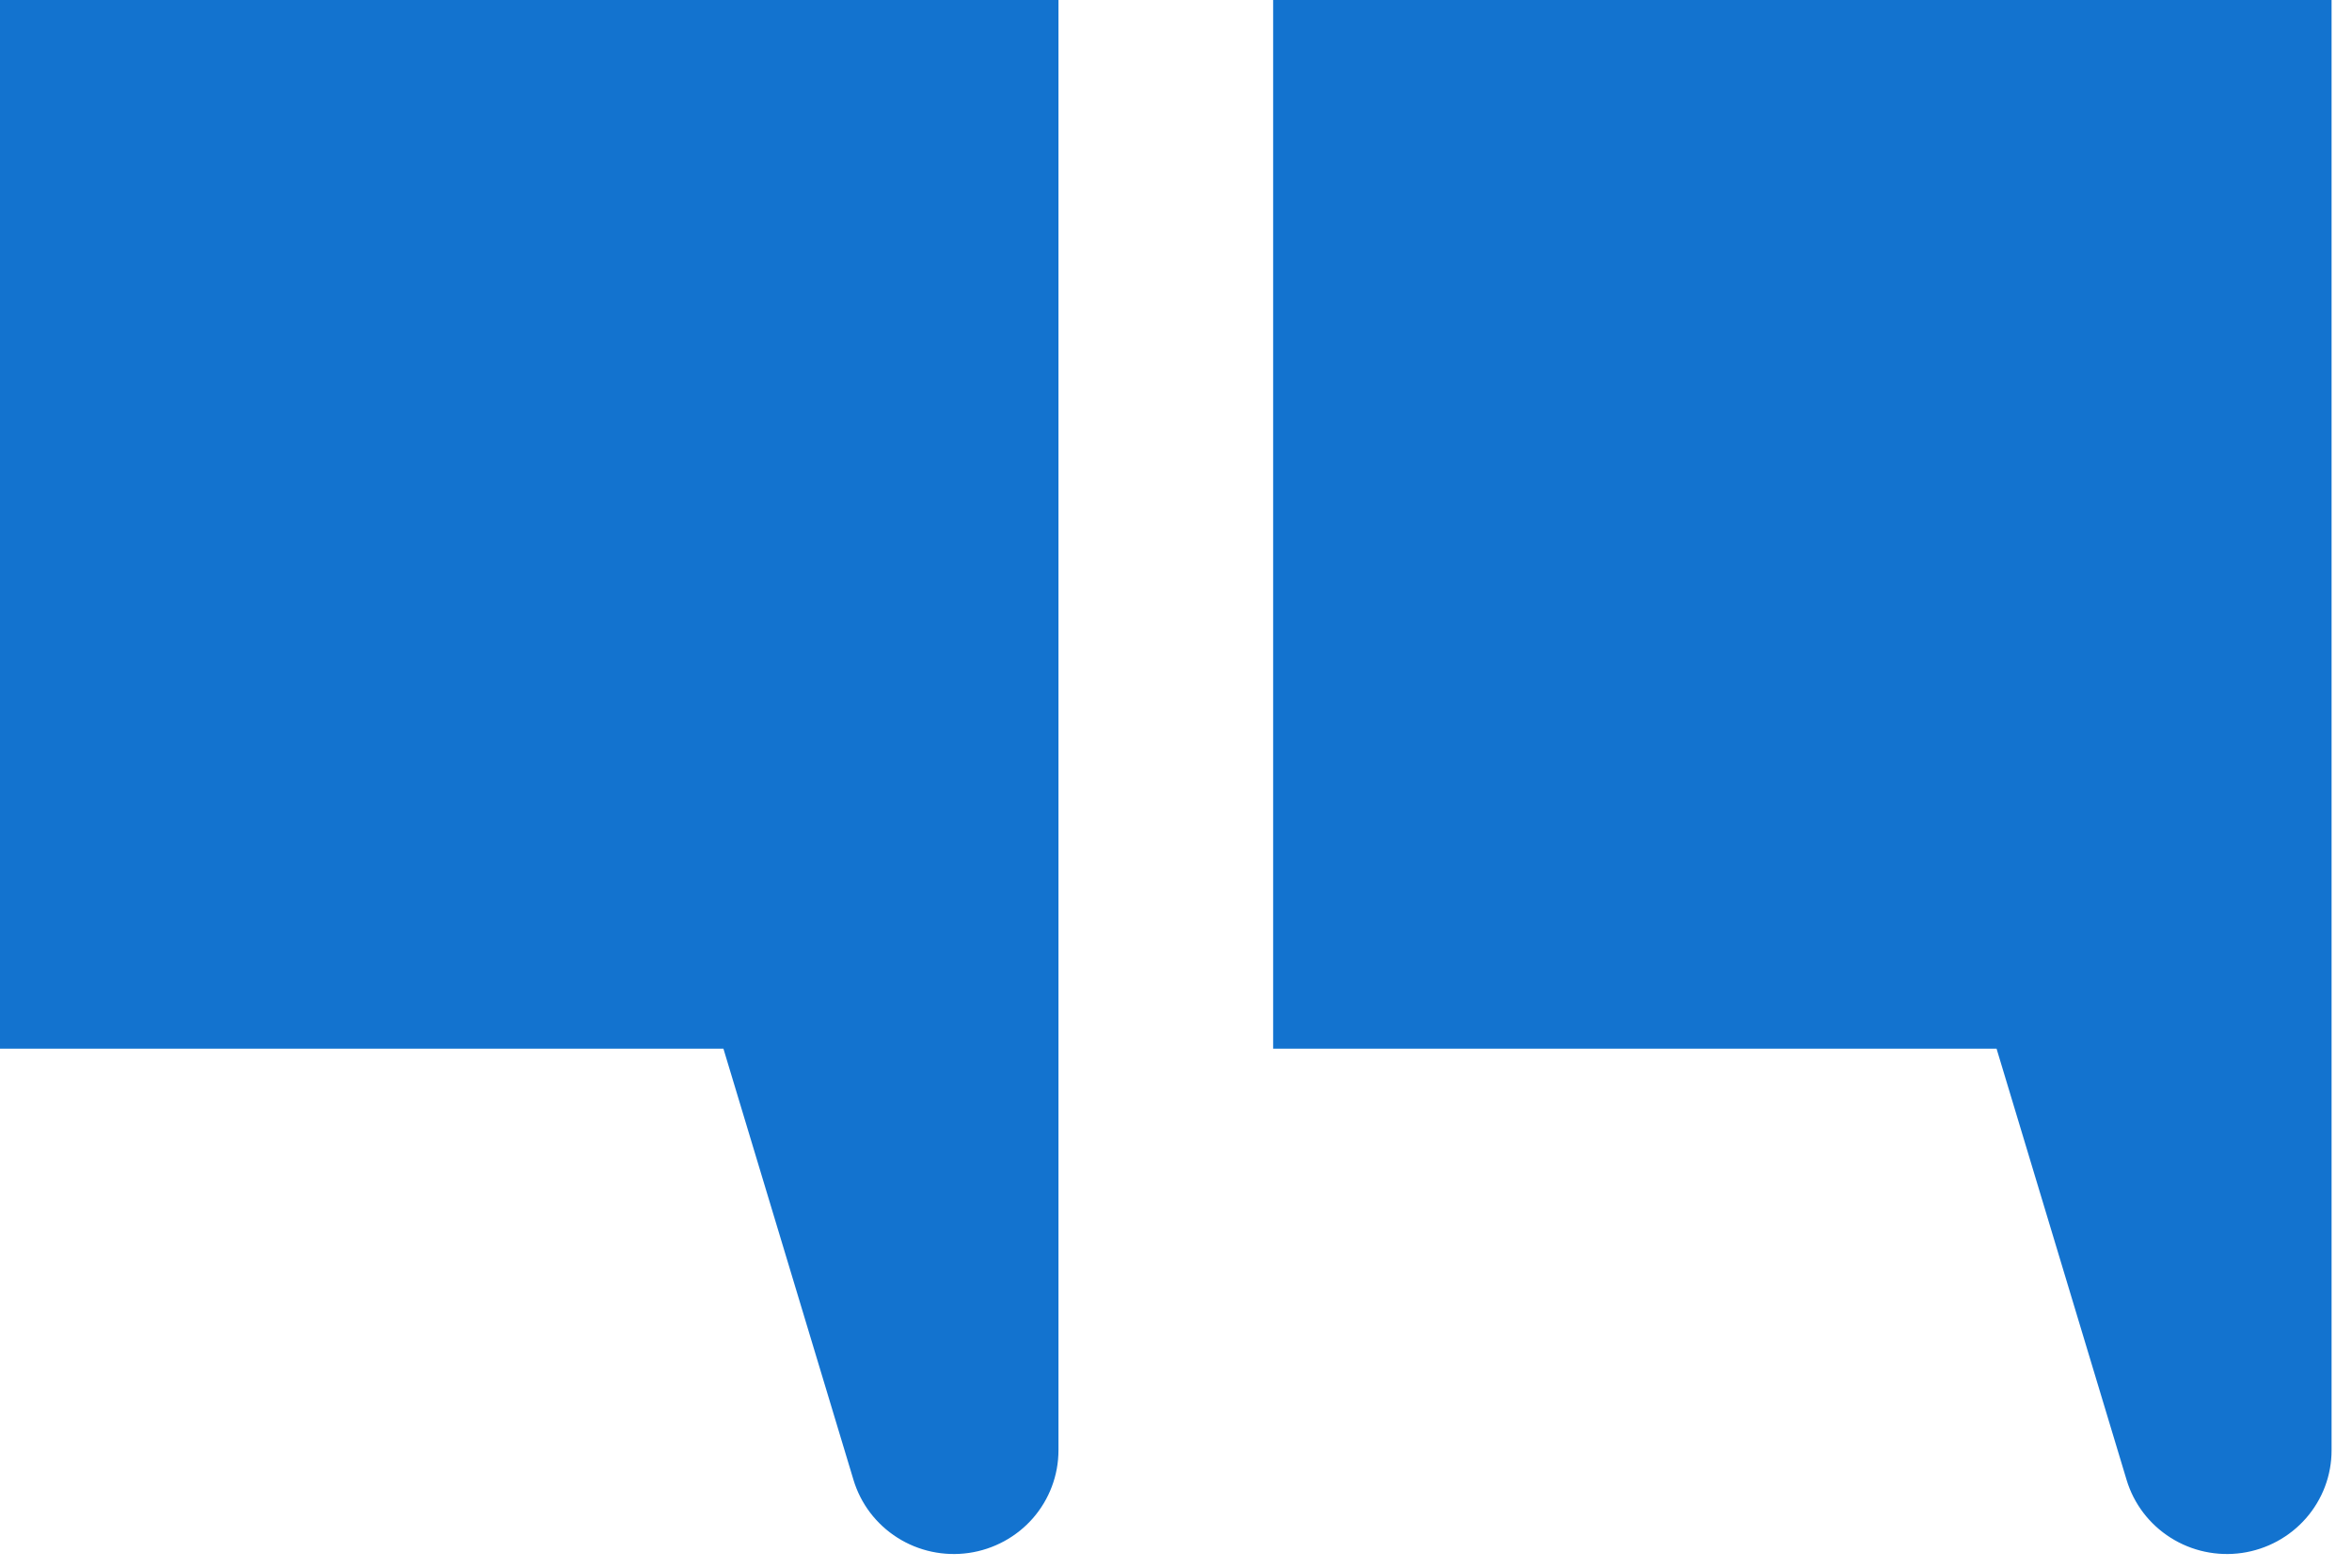 <svg xmlns="http://www.w3.org/2000/svg" width="63" height="42" viewBox="0 0 63 42" fill="none"><path d="M28.352 0H0V28.094H19.377L22.861 39.647C23.053 40.287 23.471 40.837 24.038 41.196C24.605 41.556 25.285 41.701 25.951 41.605C26.617 41.509 27.227 41.178 27.668 40.674C28.108 40.169 28.351 39.525 28.352 38.857V0Z" fill="#1373CF"></path><path d="M62.453 0H34.102V28.094H53.479L56.962 39.647C57.154 40.287 57.572 40.837 58.14 41.196C58.707 41.556 59.386 41.701 60.053 41.605C60.719 41.509 61.328 41.178 61.769 40.674C62.21 40.169 62.453 39.525 62.453 38.857V0Z" fill="#1373CF"></path></svg>
